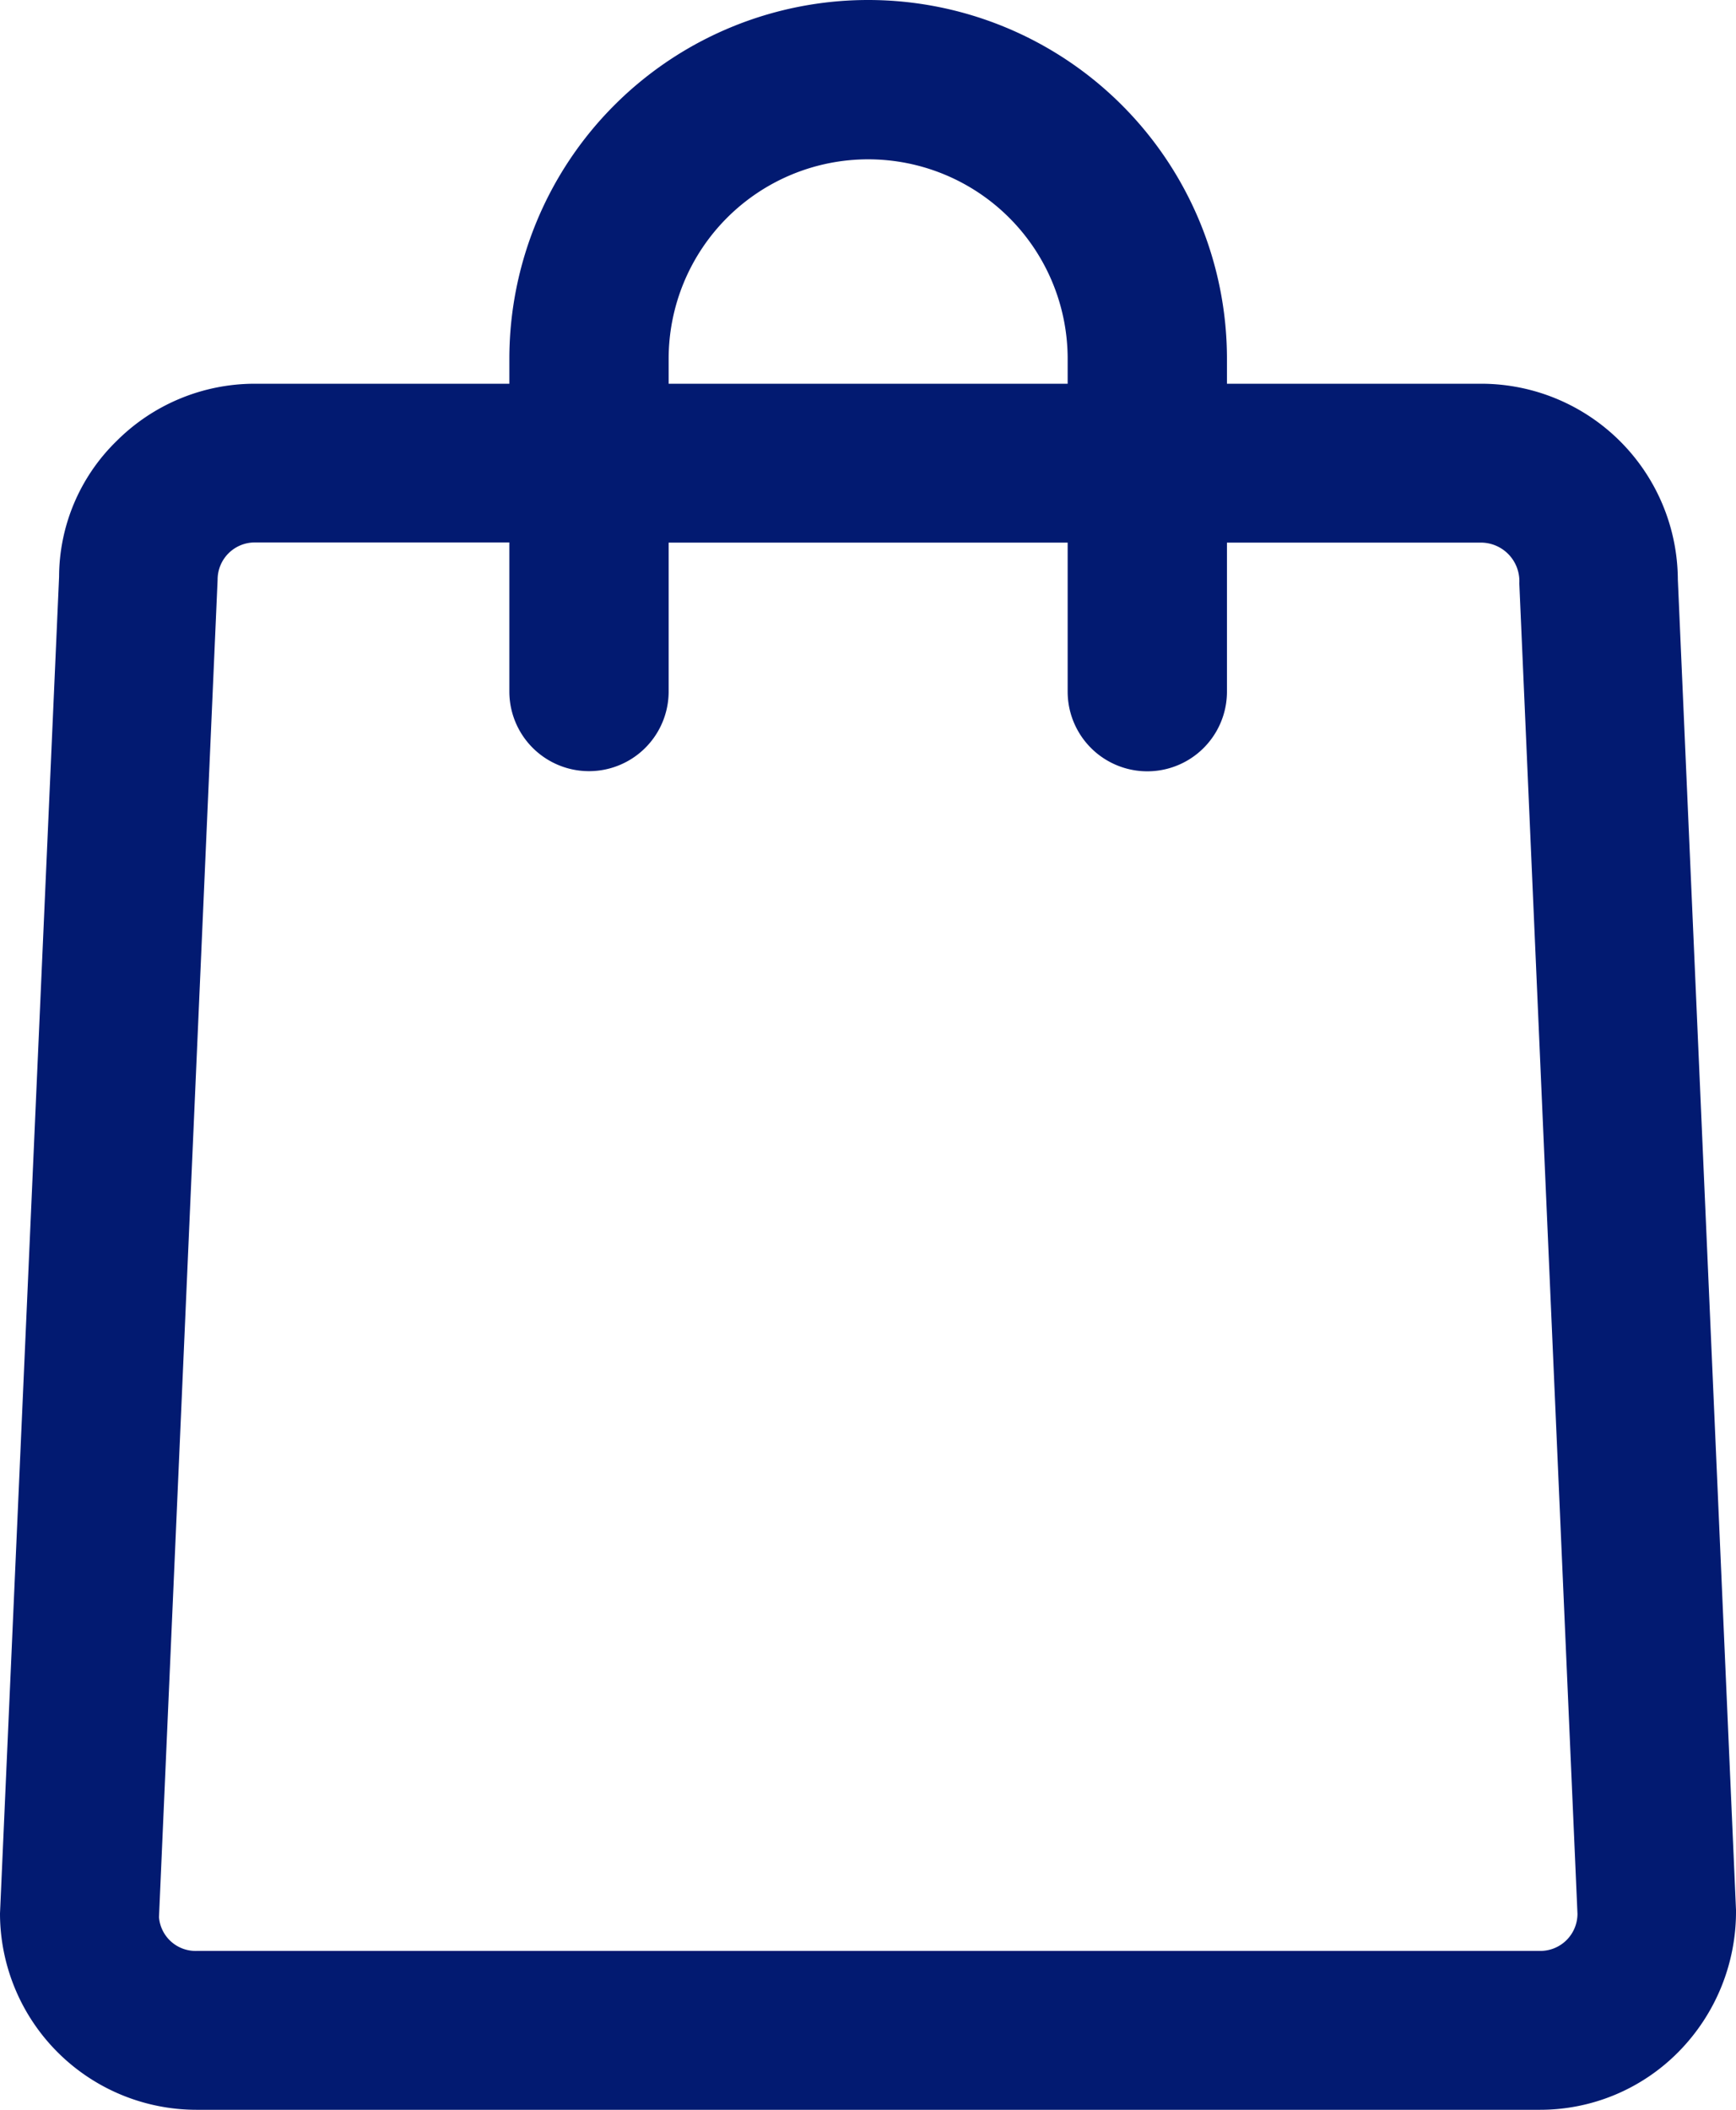 <svg xmlns="http://www.w3.org/2000/svg" xmlns:xlink="http://www.w3.org/1999/xlink" width="11.312" height="13.746" viewBox="0 0 11.312 13.746">
  <defs>
    <clipPath id="clip-path">
      <rect id="Rectangle_69" data-name="Rectangle 69" width="11.312" height="13.746" fill="#021a71"/>
    </clipPath>
  </defs>
  <g id="Group_158" data-name="Group 158" clip-path="url(#clip-path)">
    <path id="Path_77" data-name="Path 77" d="M10.933,3.775A1.282,1.282,0,0,0,9.653,2.5H7.995V2.338a2.338,2.338,0,1,0-4.676,0V2.5H1.66a1.273,1.273,0,0,0-.9.373,1.239,1.239,0,0,0-.375.885L0,12.466a1.281,1.281,0,0,0,1.28,1.279h8.753a1.266,1.266,0,0,0,.905-.378,1.3,1.3,0,0,0,.374-.924ZM6.957,2.5h-2.6V2.338a1.3,1.3,0,1,1,2.6,0ZM1.418,3.776a.242.242,0,0,1,.242-.242H3.319v.971a.519.519,0,0,0,1.038,0V3.535h2.6v.971a.519.519,0,0,0,1.038,0V3.535H9.653A.251.251,0,0,1,9.9,3.8l.379,8.668a.242.242,0,0,1-.242.242H1.28a.239.239,0,0,1-.244-.22Z" transform="translate(0 0)" fill="#021a71"/>
  </g>
</svg>

